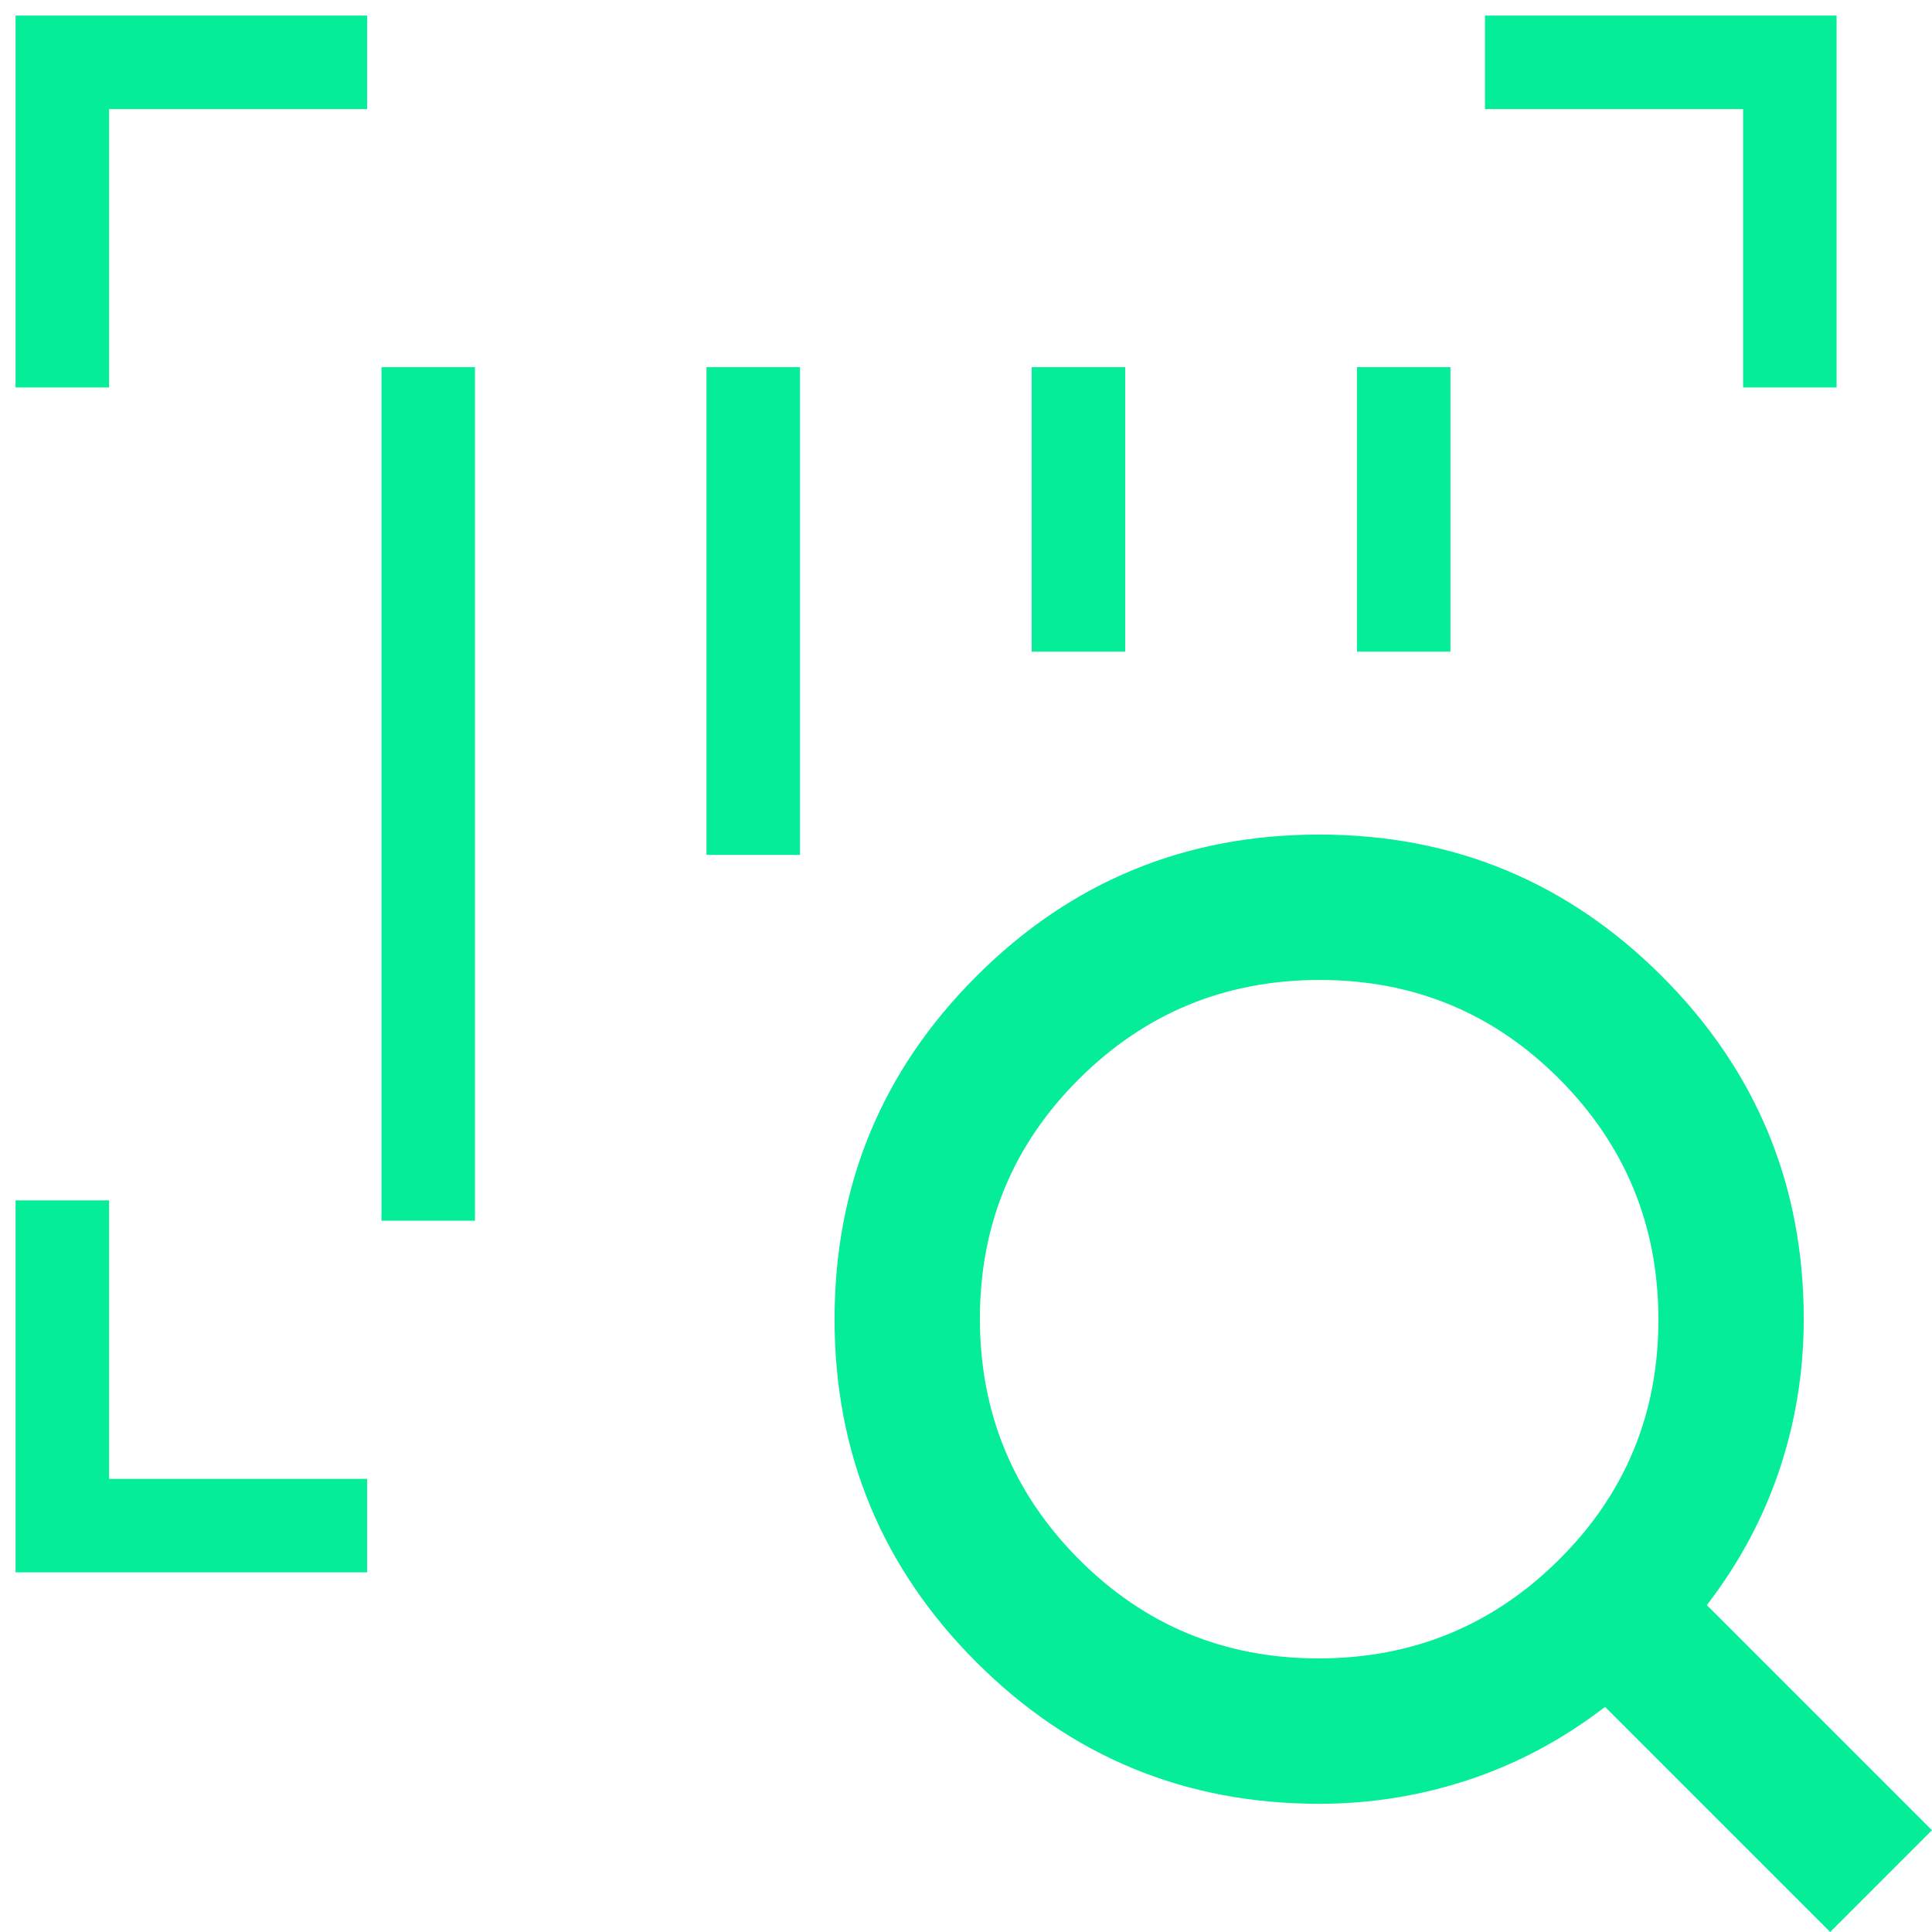 <svg width="31" height="31" viewBox="0 0 31 31" fill="none" xmlns="http://www.w3.org/2000/svg">
<path d="M29.366 31L25.754 27.388C25.08 27.906 24.355 28.295 23.577 28.554C22.799 28.813 21.996 28.943 21.166 28.943C19.015 28.943 17.181 28.185 15.665 26.669C14.149 25.152 13.391 23.318 13.391 21.167C13.391 19.016 14.149 17.182 15.665 15.666C17.181 14.149 19.015 13.391 21.166 13.391C23.318 13.391 25.152 14.149 26.668 15.666C28.184 17.182 28.942 19.016 28.942 21.167C28.942 21.997 28.813 22.8 28.554 23.578C28.294 24.355 27.906 25.081 27.387 25.755L30.999 29.367L29.366 31ZM21.157 26.61C22.667 26.61 23.953 26.082 25.016 25.025C26.078 23.969 26.61 22.686 26.61 21.176C26.61 19.667 26.081 18.381 25.025 17.318C23.968 16.255 22.685 15.724 21.176 15.724C19.666 15.724 18.38 16.252 17.317 17.309C16.255 18.365 15.723 19.648 15.723 21.158C15.723 22.667 16.252 23.953 17.308 25.016C18.365 26.079 19.648 26.61 21.157 26.61Z" fill="#05ED99"/>
<path d="M5.891 1H1V6.217" stroke="#05ED99" stroke-width="1.5"/>
<path d="M23.827 1H28.719V6.217" stroke="#05ED99" stroke-width="1.5"/>
<path d="M5.891 24.479H1V19.261" stroke="#05ED99" stroke-width="1.5"/>
<path d="M6.871 5.891V19.587" stroke="#05ED99" stroke-width="1.5"/>
<path d="M12.086 5.891L12.086 13.717" stroke="#05ED99" stroke-width="1.5"/>
<path d="M17.304 5.891L17.304 10.456" stroke="#05ED99" stroke-width="1.5"/>
<path d="M22.523 5.891L22.523 10.456" stroke="#05ED99" stroke-width="1.5"/>
</svg>
